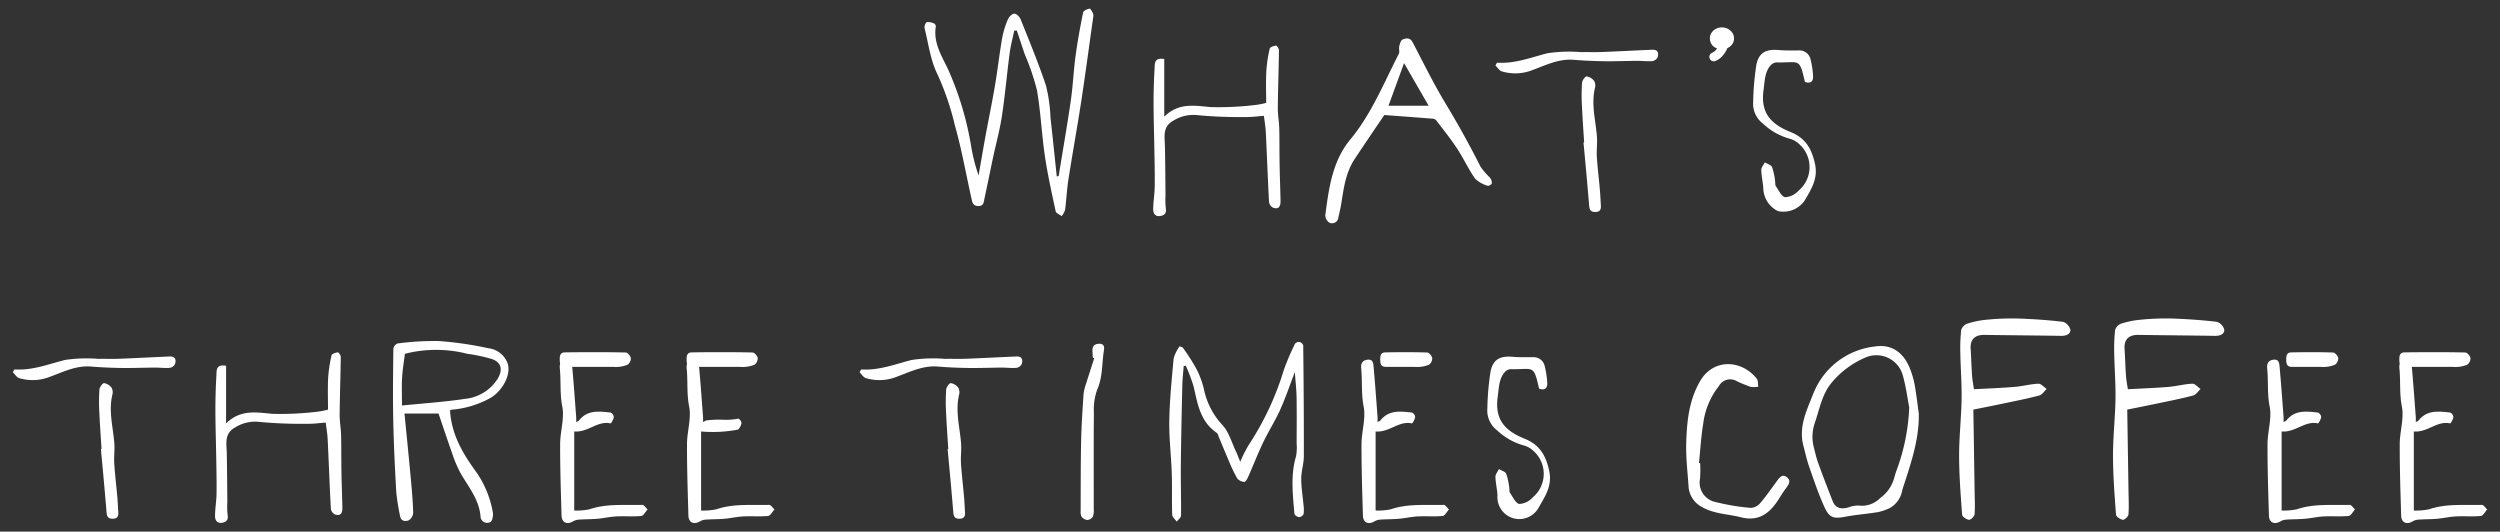 <svg id="レイヤー_1" data-name="レイヤー 1" xmlns="http://www.w3.org/2000/svg" width="348" height="74" viewBox="0 0 348 74"><rect x="0" y="0" width="348" height="74" fill="#333333" stroke="none"/><defs><style>.cls-1{fill:#fff;}</style></defs><path class="cls-1" d="M180.241,51.801c-.75,1.947-1.321,3.648-2.058,5.275-.695,1.536-1.614,2.968-2.342,4.491-.753,1.576-1.387,3.209-2.094,4.808-.122.275-.37.718-.529.705a1.405,1.405,0,0,1-.997-.485,19.854,19.854,0,0,1-1.139-2.377c-.474-1.087-.918-2.187-1.38-3.278-.105-.247-.169-.579-.362-.711-2.237-1.533-2.628-3.949-3.164-6.335a22.417,22.417,0,0,0-1.116-2.991l-.292.053c-.066.914-.171,1.826-.192,2.741-.085,3.69-.167,7.38-.204,11.071-.023,2.331.056,4.663.028,6.994-.003.286-.39.567-.599.85-.219-.317-.618-.627-.629-.951-.067-1.935.002-3.874-.063-5.809-.082-2.438-.387-4.875-.343-7.308.053-2.901.343-5.8.612-8.693a5.628,5.628,0,0,1,.826-1.649c.099.049.383.094.494.258a27.768,27.768,0,0,1,1.85,2.906,12.288,12.288,0,0,1,1.042,2.835,10.374,10.374,0,0,0,2.564,4.953c.922.994,1.31,2.485,1.924,3.761.19.395.334.811.562,1.371a18.269,18.269,0,0,1,1.2-2.38,39.986,39.986,0,0,0,4.868-10.404,33.186,33.186,0,0,1,1.457-3.448.643.643,0,0,1,1.247.304c.055,5.052.097,10.104.082,15.156-.003,1.032-.358,2.064-.361,3.096-.004,1.21.205,2.421.309,3.633a4.774,4.774,0,0,1,.02,1.313.781.781,0,0,1-.631.428c-.235-.016-.634-.287-.65-.473-.219-2.667-.556-5.337.225-7.987a6.68,6.68,0,0,0,.084-1.819c.008-2.141.028-4.282-.007-6.422C180.465,54.208,180.338,53.135,180.241,51.801Z"/><path class="cls-1" d="M61.044,57.564H56.304c.3,3.069.599,6.005.87,8.943.149,1.609.294,3.222.342,4.835a1.359,1.359,0,0,1-.606,1.08c-.467.192-1.106.159-1.23-.62a33.179,33.179,0,0,1-.52-3.289c-.19-3.349-.351-6.701-.42-10.054-.068-3.313-.025-6.629.017-9.943a.96.96,0,0,1,.601-.709,38.958,38.958,0,0,1,5.753-.333,49.268,49.268,0,0,1,6.9,1.006A3.241,3.241,0,0,1,70.667,50.59c.478,1.446-.558,3.589-2.235,4.712a13.343,13.343,0,0,1-5.552,1.726,1.079,1.079,0,0,0-.235.086c.18,3.332,1.778,6.04,3.668,8.619a13.985,13.985,0,0,1,2.289,5.588c.087.424-.058,1.193-.335,1.335a.925.925,0,0,1-1.382-.842c-.229-2.349-1.704-4.076-2.805-6.003a17.42,17.42,0,0,1-1.17-2.797C62.255,61.18,61.646,59.33,61.044,57.564Zm-5.088-1.117c3.043-.308,5.912-.496,8.745-.922a6.089,6.089,0,0,0,4.545-2.757c.776-1.265.584-2.299-.774-2.793a23.811,23.811,0,0,0-3.426-.728,17.536,17.536,0,0,0-8.685.001c-.127,1.037-.321,2.168-.388,3.307C55.901,53.73,55.955,54.914,55.955,56.446Z"/><path class="cls-1" d="M274.69,57.018c.058,3.701.118,7.513.175,11.325.016,1.087.078,2.178-.006,3.257-.023.288-.532.777-.776.753-.353-.035-.936-.434-.956-.713-.204-2.73-.414-5.467-.418-8.202-.003-2.634.301-5.267.346-7.903.036-2.095-.137-4.193-.174-6.29a23.505,23.505,0,0,1,.12-3.318,1.411,1.411,0,0,1,.868-.886,12.387,12.387,0,0,1,2.647-.533,35.72,35.72,0,0,1,4.267-.174c2.132.069,4.267.213,6.385.463a1.566,1.566,0,0,1,1.032,1.121c.017.608-.614.844-1.275.833-3.564-.058-7.128-.079-10.692-.134-1.329-.02-2.004.649-1.917,1.924.085,1.25.105,2.504.198,3.753.055.726.199,1.445.263,1.887,2.004-.11,3.833-.173,5.655-.324,1.112-.092,2.209-.399,3.32-.445.373-.015.766.476,1.15.736-.344.312-.642.798-1.042.905-1.595.426-3.22.741-4.837,1.083C277.707,56.415,276.386,56.674,274.69,57.018Z"/><path class="cls-1" d="M296.112,57.018c.058,3.701.118,7.513.175,11.325.016,1.087.078,2.178-.006,3.257-.023.288-.532.777-.776.753-.353-.035-.935-.434-.956-.713-.204-2.73-.414-5.467-.418-8.202-.003-2.634.301-5.267.346-7.903.036-2.095-.137-4.193-.174-6.29a23.505,23.505,0,0,1,.12-3.318,1.411,1.411,0,0,1,.868-.886,12.387,12.387,0,0,1,2.647-.533,35.72,35.72,0,0,1,4.267-.174c2.132.069,4.267.213,6.385.463a1.566,1.566,0,0,1,1.032,1.121c.017.608-.614.844-1.275.833-3.564-.058-7.128-.079-10.692-.134-1.329-.02-2.004.649-1.917,1.924.085,1.25.105,2.504.198,3.753.055.726.199,1.445.263,1.887,2.004-.11,3.833-.173,5.655-.324,1.112-.092,2.209-.399,3.32-.445.373-.015.766.476,1.15.736-.344.312-.642.798-1.042.905-1.595.426-3.22.741-4.837,1.083C299.129,56.415,297.808,56.674,296.112,57.018Z"/><path class="cls-1" d="M31.47,50.916v8.019c2.034-1.976,4.183-1.532,6.426-1.331a42.474,42.474,0,0,0,6.468-.317,10.635,10.635,0,0,0,1.296-.27c0-1.407-.057-2.907.019-4.4a18.878,18.878,0,0,1,.476-3.154c.046-.205.555-.383.866-.414.123-.012.419.411.416.634-.033,2.676-.133,5.351-.159,8.027-.009.941.175,1.883.199,2.826.044,1.685.02,3.372.05,5.058.029,1.691.097,3.381.131,5.072.015.725-.236,1.259-1.079.924a1.081,1.081,0,0,1-.524-.798c-.172-3.209-.287-6.421-.442-9.631-.036-.74-.167-1.475-.269-2.336-.82.058-1.673.18-2.524.166a63.284,63.284,0,0,1-6.724-.262,5.221,5.221,0,0,0-3.339.755c-1.575.852-1.216,2.254-1.189,3.602.046,2.263.055,4.526.078,6.789a10.493,10.493,0,0,0,.028,1.7c.117.663-.023,1.058-.717,1.186-.754.139-1.026-.368-1.024-.928.003-1.044.196-2.087.211-3.131.025-1.752-.022-3.505-.05-5.258-.033-2.095-.107-4.19-.11-6.285-.002-1.628.04-3.258.141-4.883C30.164,51.63,30.004,50.659,31.47,50.916Z"/><path class="cls-1" d="M267.098,57.579c.063,3.732-1.186,7.17-2.294,10.61a3.546,3.546,0,0,1-1.694,2.506,7.422,7.422,0,0,1-1.644.582c-1.522.254-3.07.363-4.584.648-1.62.306-2.225.186-2.927-1.357-.815-1.79-1.444-3.668-2.095-5.528-.341-.974-.562-1.991-.827-2.991-.699-2.632.474-4.976,1.38-7.254a10.437,10.437,0,0,1,8.52-6.556c2.398-.39,4.073.846,4.962,3.142a12.036,12.036,0,0,1,.631,2.212C266.762,54.913,266.912,56.25,267.098,57.579Zm-1.335-.876c-.225-1.149-.443-2.897-.925-4.568a3.815,3.815,0,0,0-5.08-2.405,12.471,12.471,0,0,0-4.97,3.756c-1.187,1.573-1.515,3.454-2.118,5.243a5.927,5.927,0,0,0-.202,3.483c.196.743.356,1.501.617,2.221.647,1.785,1.327,3.558,2.023,5.325.404,1.026,1.211,1.143,2.174.88a3.686,3.686,0,0,1,1.472-.265,3.551,3.551,0,0,0,2.976-1.052,5.085,5.085,0,0,0,1.9-2.648c.115-.39.215-.786.359-1.165A28.311,28.311,0,0,0,265.763,56.703Z"/><path class="cls-1" d="M236.662,64.469a17.145,17.145,0,0,1-.015,2.14,2.763,2.763,0,0,0,2.198,3.282,30.21,30.21,0,0,0,4.873.807,1.837,1.837,0,0,0,1.299-.659c.816-.946,1.527-1.982,2.267-2.991.369-.504.746-1.141,1.447-.621.593.439.312.982-.09,1.496-.478.612-.857,1.3-1.299,1.942-1.215,1.762-2.708,2.726-5.006,2.139-1.819-.464-3.742-.451-5.446-1.441a3.464,3.464,0,0,1-1.85-2.956c-.133-1.962-.373-3.931-.317-5.89.085-2.974.354-5.922,1.905-8.622,1.881-3.277,5.822-3.006,7.907-.394.211.264.153.743.22,1.122a3.244,3.244,0,0,1-1.038.035,20.03,20.03,0,0,1-1.885-.759,1.798,1.798,0,0,0-2.565.644,10.487,10.487,0,0,0-2.17,5.177c-.307,1.825-.408,3.685-.6,5.53Z"/><path class="cls-1" d="M214.304,54.124c-.034-.037-.072-.059-.078-.087-.767-3.349-.727-2.588-3.89-2.648-.823-.015-1.46.983-1.661,2.296-.077.502-.119,1.009-.189,1.512-.439,3.136.899,4.732,3.768,5.885,2.11.848,2.954,2.38,3.4,4.488.434,2.05-.574,3.533-1.478,5.09a3.053,3.053,0,0,1-5.726-1.699c-.043-.869-.266-1.73-.283-2.598-.007-.352.318-.71.492-1.065.35.215.879.353,1.011.661a9.231,9.231,0,0,1,.424,1.959c.043.231-.018.521.101.692.395.569.797,1.469,1.298,1.541a2.744,2.744,0,0,0,1.885-.932,4.273,4.273,0,0,0,.09-6.44,3.127,3.127,0,0,0-1.385-.782A8.732,8.732,0,0,1,208.416,59.919a3.465,3.465,0,0,1-1.378-3.014,37.85,37.85,0,0,1,.451-5.216c.363-1.719,1.378-2.18,3.178-2.017.877.08,1.765.045,2.648.055a1.578,1.578,0,0,1,1.695,1.175,12.696,12.696,0,0,1,.368,2.385C215.422,53.998,215.062,54.368,214.304,54.124Z"/><path class="cls-1" d="M152.12,49.782c-.017-.33-.037-.659-.049-.989-.023-.641.315-.924.932-.942.639-.019.747.395.669.876-.302,1.853-.151,3.757-.959,5.562a8.139,8.139,0,0,0-.443,3.165c-.044,4.468-.016,8.937-.023,13.406a2.494,2.494,0,0,1-.135,1.089,1.017,1.017,0,0,1-.776.431,1.132,1.132,0,0,1-.763-.435,1.348,1.348,0,0,1-.146-.779c.011-3.249-.002-6.5.067-9.748.047-2.196.192-4.391.34-6.583a7.066,7.066,0,0,1,.392-1.556c.351-1.14.723-2.273,1.087-3.409Z"/><path class="cls-1" d="M132,62.513c-.106-1.713-.233-3.425-.309-5.139a25.625,25.625,0,0,1,.017-3.155c.026-.331.439-.898.651-.888a1.659,1.659,0,0,1,1.047.655,1.327,1.327,0,0,1,.093.983c-.535,2.28.109,4.5.282,6.745.072.932-.071,1.879-.012,2.813.097,1.534.287,3.063.422,4.595.065.734.095,1.471.139,2.206.034.571-.159.883-.808.88-.664-.003-.782-.383-.825-.909-.13-1.585-.271-3.17-.414-4.754-.121-1.342-.25-2.684-.376-4.026Z"/><path class="cls-1" d="M119.875,51.425c2.473.164,4.712-.727,7.032-1.319a20.309,20.309,0,0,1,4.626-.153c1.016-.015,2.034.021,3.049-.018,2.305-.089,4.609-.219,6.914-.313.797-.033.922.504.715,1.09a1.004,1.004,0,0,1-.742.495c-.672.052-1.354-.041-2.032-.038-1.545.008-3.091.074-4.635.053-1.419-.02-2.839-.081-4.253-.198-2.056-.17-3.825.723-5.664,1.397a6.49,6.49,0,0,1-4.372.206c-.342-.114-.579-.54-.864-.823Z"/><path class="cls-1" d="M14.135,62.513c-.106-1.713-.233-3.425-.309-5.139a25.623,25.623,0,0,1,.017-3.155c.026-.331.439-.898.651-.888a1.659,1.659,0,0,1,1.047.655,1.327,1.327,0,0,1,.093.983c-.535,2.28.109,4.5.282,6.745.072.932-.071,1.879-.012,2.813.097,1.534.287,3.063.422,4.595.065.734.095,1.471.139,2.206.034.571-.159.883-.808.88-.664-.003-.782-.383-.825-.909-.13-1.585-.271-3.17-.414-4.754-.121-1.342-.25-2.684-.376-4.026Z"/><path class="cls-1" d="M2.01,51.425c2.473.164,4.712-.727,7.032-1.319a20.309,20.309,0,0,1,4.626-.153c1.016-.015,2.034.021,3.049-.018,2.305-.089,4.609-.219,6.914-.313.797-.033.922.504.715,1.09a1.004,1.004,0,0,1-.742.495c-.672.052-1.354-.041-2.032-.038-1.545.008-3.091.074-4.635.053-1.419-.02-2.839-.081-4.253-.198-2.056-.17-3.825.723-5.664,1.397a6.49,6.49,0,0,1-4.372.206c-.342-.114-.579-.54-.864-.823Z"/><path class="cls-1" d="M317.6,60.062V71.067a9.028,9.028,0,0,0,2.108-.17c2.413-.824,4.905-.547,7.37-.619.238-.007.489.416.735.64-.295.315-.565.871-.888.903-1.146.113-2.311.004-3.465.064-.871.045-1.733.249-2.605.325-.862.075-1.731.061-2.594.12a1.859,1.859,0,0,0-.802.232c-.867.517-1.595.199-1.624-.804-.096-3.315-.208-6.631-.196-9.946.006-1.749.625-3.57.297-5.226-.355-1.791-.165-3.539-.342-5.295-.067-.664.145-1.138.884-1.222.781-.089.8.539.843,1.008.21,2.318.374,4.641.55,6.962.015.197.002.396.002.708.19-.103.325-.133.391-.217,1.172-1.503,2.797-1.271,4.38-1.108a.785.785,0,0,1,.467.619c-.043.329-.37.919-.464.898C320.834,58.528,319.532,60.221,317.6,60.062Z"/><path class="cls-1" d="M322.993,51.065c-1.322,0-2.643-.002-3.965.001-.628.002-.768-.34-.782-.914-.014-.574.024-1.085.703-1.099,1.944-.039,3.889-.046,5.832.017.257.008.656.474.701.771a1.1,1.1,0,0,1-.458.929A4.297,4.297,0,0,1,322.993,51.065Z"/><path class="cls-1" d="M336.005,60.062V71.067a9.028,9.028,0,0,0,2.108-.17c2.413-.824,4.905-.547,7.37-.619.238-.007.489.416.735.64-.295.315-.565.871-.888.903-1.146.113-2.311.004-3.465.064-.871.045-1.733.249-2.605.325-.862.075-1.731.061-2.594.12a1.859,1.859,0,0,0-.802.232c-.867.517-1.595.199-1.624-.804-.096-3.315-.208-6.631-.196-9.946.006-1.749.625-3.57.297-5.226-.355-1.791-.165-3.539-.342-5.295-.067-.664.145-1.138.884-1.222.781-.089.8.539.843,1.008.21,2.318.374,4.641.55,6.962.015.197.002.396.002.708.19-.103.325-.133.391-.217,1.172-1.503,2.797-1.271,4.38-1.108a.785.785,0,0,1,.467.619c-.043.329-.37.919-.464.898C339.239,58.528,337.937,60.221,336.005,60.062Z"/><path class="cls-1" d="M341.398,51.065c-1.322,0-5.305-.002-6.626.001-.628.002-.768-.34-.782-.914-.014-.574.024-1.085.703-1.099,1.944-.039,6.551-.046,8.493.017.257.008.656.474.701.771a1.1,1.1,0,0,1-.458.929A4.297,4.297,0,0,1,341.398,51.065Z"/><path class="cls-1" d="M191.484,60.062V71.067a9.029,9.029,0,0,0,2.108-.17c2.413-.824,4.905-.547,7.37-.619.238-.007.489.416.735.64-.295.315-.565.871-.888.903-1.146.113-2.311.004-3.465.064-.871.045-1.733.249-2.605.325-.862.075-1.731.061-2.594.12a1.859,1.859,0,0,0-.802.232c-.867.517-1.595.199-1.624-.804-.096-3.315-.208-6.631-.196-9.946.006-1.749.625-3.57.297-5.226-.355-1.791-.165-3.539-.342-5.295-.067-.664.145-1.138.884-1.222.781-.089.8.539.843,1.008.21,2.318.374,4.641.55,6.962.015.197.002.396.002.708.19-.103.325-.133.391-.217,1.172-1.503,2.797-1.271,4.38-1.108a.785.785,0,0,1,.467.619c-.043.329-.37.919-.464.898C194.718,58.528,193.416,60.221,191.484,60.062Z"/><path class="cls-1" d="M196.878,51.065c-1.322,0-2.643-.002-3.965.001-.628.002-.768-.34-.782-.914-.014-.574.024-1.085.703-1.099,1.944-.039,3.889-.046,5.832.017.257.008.656.474.701.771a1.1,1.1,0,0,1-.458.929A4.297,4.297,0,0,1,196.878,51.065Z"/><path class="cls-1" d="M79.933,60.062V71.067a9.028,9.028,0,0,0,2.108-.17c2.413-.824,4.905-.547,7.37-.619.238-.007.489.416.735.64-.295.315-.565.871-.888.903-1.146.113-2.311.004-3.465.064-.871.045-1.733.249-2.605.325-.862.075-1.731.061-2.594.12a1.859,1.859,0,0,0-.802.232c-.867.517-1.595.199-1.624-.804-.096-3.315-.208-6.631-.196-9.946.006-1.749.625-3.57.297-5.226-.355-1.791-.165-3.539-.342-5.295-.067-.664.145-1.138.884-1.222.781-.089.8.539.843,1.008.21,2.318.374,4.641.55,6.962.015.197.002.396.002.708.19-.103.325-.133.391-.217,1.172-1.503,2.797-1.271,4.38-1.108a.785.785,0,0,1,.467.619c-.043.329-.37.919-.464.898C83.167,58.528,81.865,60.221,79.933,60.062Z"/><path class="cls-1" d="M85.326,51.065c-1.322,0-5.305-.002-6.626.001-.628.002-.768-.34-.782-.914-.014-.574.024-1.085.703-1.099,1.944-.039,6.551-.046,8.493.017.257.008.656.474.701.771a1.1,1.1,0,0,1-.458.929A4.297,4.297,0,0,1,85.326,51.065Z"/><path class="cls-1" d="M97.593,60.062V71.067a9.029,9.029,0,0,0,2.108-.17c2.413-.824,4.905-.547,7.37-.619.238-.007.489.416.735.64-.295.315-.565.871-.888.903-1.146.113-2.311.004-3.465.064-.871.045-1.733.249-2.605.325-.862.075-1.731.061-2.594.12a1.859,1.859,0,0,0-.802.232c-.867.517-1.595.199-1.624-.804-.096-3.315-.208-6.631-.196-9.946.006-1.749.625-3.57.297-5.226-.355-1.791-.165-3.539-.342-5.295-.067-.664.145-1.138.884-1.222.781-.089.8.539.843,1.008.21,2.318.374,4.641.55,6.962.015.197.002.396.002.708.19-.103.325-.133.391-.217,2.271-.279,2.604.094,4.488-.249.185-.034.493.428.467.619a1.763,1.763,0,0,1-.464.898A18.817,18.817,0,0,1,97.593,60.062Z"/><path class="cls-1" d="M102.986,51.065c-1.322,0-5.305-.002-6.626.001-.628.002-.768-.34-.782-.914-.014-.574.024-1.085.703-1.099,1.944-.039,6.551-.046,8.493.017.257.008.656.474.701.771a1.1,1.1,0,0,1-.458.929A4.297,4.297,0,0,1,102.986,51.065Z"/><path class="cls-1" d="M147.368,24.489C147.936,21,148.546,17.517,149.054,14.019c.3-2.066.386-4.163.665-6.232.274-2.027.645-4.043,1.051-6.048.05-.245.564-.466.898-.543.109-.025.372.423.489.689a1.201,1.201,0,0,1,.001.602c-.544,3.876-1.059,7.757-1.651,11.626-.556,3.634-1.219,7.251-1.785,10.883-.219,1.402-.279,2.827-.465,4.235a2.726,2.726,0,0,1-.475.852c-.287-.221-.773-.398-.831-.668-.552-2.568-1.126-5.138-1.508-7.734-.446-3.031-.575-6.112-1.099-9.127a33.329,33.329,0,0,0-1.686-4.969c-.382-1.107-.743-2.221-1.113-3.332l-.365.011c-.217,1.048-.499,2.087-.638,3.145-.383,2.914-.638,5.847-1.077,8.752-.292,1.933-.819,3.83-1.227,5.746-.408,1.916-.788,3.838-1.206,5.751-.101.463-.086,1.04-.857,1.024-.769-.016-.839-.563-.956-1.088-.755-3.383-1.354-6.809-2.298-10.138a38.537,38.537,0,0,0-2.401-7.065c-.994-1.968-1.274-4.3-1.82-6.484-.062-.248.144-.775.322-.824a1.897,1.897,0,0,1,1.031.197.495.495,0,0,1,.21.422c-.357,2.201.777,4.025,1.657,5.83a43.656,43.656,0,0,1,3.285,10.947,24.387,24.387,0,0,0,1.016,3.943c.32-1.831.627-3.665.963-5.494.431-2.344.92-4.677,1.318-7.026.371-2.193.619-4.407.997-6.599a12.396,12.396,0,0,1,.798-2.596c.145-.351.57-.79.886-.806.289-.014.748.432.885.773,1.226,3.072,2.497,6.132,3.541,9.267a21.674,21.674,0,0,1,.617,4.407c.307,2.739.586,5.482.877,8.223Z"/><path class="cls-1" d="M192.695,16.01c-1.306,1.936-2.745,4.032-4.142,6.155-1.246,1.893-1.516,4.09-1.863,6.26-.101.631-.267,1.251-.394,1.878a.876.876,0,0,1-1.229.701,1.245,1.245,0,0,1-.586-1.037c.49-3.73.963-7.501,3.478-10.544,2.961-3.581,4.663-7.856,6.751-11.919.149-.291-.015-.727.069-1.071.084-.343.224-.842.47-.938.468-.182,1.034-.292,1.388.384,1.49,2.844,2.901,5.738,4.558,8.482,1.752,2.901,3.39,5.852,4.913,8.876a10.577,10.577,0,0,0,1.298,1.496,1.185,1.185,0,0,1,.255.789c-.018.144-.452.396-.581.339a4.196,4.196,0,0,1-1.753-1.005c-.93-1.324-1.606-2.824-2.499-4.177-.906-1.374-1.942-2.664-2.943-3.973a.816.816,0,0,0-.536-.192C197.169,16.341,194.987,16.182,192.695,16.01Zm6.174-1.291L195.444,8.788l-2.166,5.931Z"/><path class="cls-1" d="M162.063,8.217v8.019c2.034-1.976,4.183-1.532,6.426-1.331a42.475,42.475,0,0,0,6.468-.317,10.635,10.635,0,0,0,1.296-.27c0-1.407-.057-2.907.019-4.4a18.878,18.878,0,0,1,.476-3.154c.046-.205.555-.383.866-.414.123-.012.419.411.416.634-.033,2.676-.133,5.351-.159,8.027-.009.941.175,1.883.199,2.826.044,1.685.02,3.372.05,5.058.029,1.691.097,3.381.131,5.072.015.725-.236,1.259-1.079.924a1.081,1.081,0,0,1-.524-.798c-.172-3.209-.287-6.421-.442-9.631-.036-.74-.167-1.475-.269-2.336-.82.058-1.673.18-2.524.166a63.283,63.283,0,0,1-6.724-.262,5.221,5.221,0,0,0-3.339.755c-1.575.852-1.216,2.255-1.189,3.602.046,2.263.055,4.526.078,6.789a10.492,10.492,0,0,0,.028,1.7c.117.663-.023,1.058-.717,1.186-.754.139-1.026-.368-1.024-.928.003-1.044.196-2.087.211-3.131.025-1.752-.022-3.505-.05-5.258-.033-2.095-.107-4.19-.11-6.285-.002-1.628.04-3.258.141-4.883C160.758,8.931,160.598,7.96,162.063,8.217Z"/><path class="cls-1" d="M251.307,11.424c-.034-.037-.072-.059-.078-.087-.767-3.349-.727-2.588-3.89-2.648-.823-.015-1.46.983-1.661,2.296-.077.502-.119,1.009-.189,1.512-.439,3.136.899,4.732,3.768,5.885,2.11.848,2.954,2.38,3.4,4.488.434,2.05-.574,3.533-1.478,5.09a3.614,3.614,0,0,1-3.677,1.43,3.637,3.637,0,0,1-2.049-3.129c-.043-.869-.266-1.73-.283-2.598-.007-.352.318-.71.492-1.065.35.215.879.353,1.011.661a9.23,9.23,0,0,1,.424,1.959c.043.231-.018.521.101.692.395.569.797,1.469,1.298,1.541a2.744,2.744,0,0,0,1.885-.932,4.273,4.273,0,0,0,.09-6.44,3.127,3.127,0,0,0-1.385-.782,8.732,8.732,0,0,1-3.666-2.08,3.465,3.465,0,0,1-1.378-3.014,37.85,37.85,0,0,1,.451-5.216c.363-1.719,1.378-2.18,3.178-2.017.877.08,1.765.045,2.648.055a1.578,1.578,0,0,1,1.695,1.175,12.696,12.696,0,0,1,.368,2.385C252.425,11.298,252.065,11.669,251.307,11.424Z"/><path class="cls-1" d="M220.512,19.814c-.106-1.713-.233-3.425-.309-5.139a25.623,25.623,0,0,1,.017-3.155c.026-.331.439-.898.651-.888a1.659,1.659,0,0,1,1.047.655,1.327,1.327,0,0,1,.093.983c-.535,2.28.109,4.5.282,6.745.072.932-.071,1.879-.012,2.813.097,1.534.287,3.063.422,4.595.065.734.095,1.471.139,2.206.034.571-.159.883-.808.88-.664-.003-.782-.383-.825-.909-.13-1.585-.271-3.17-.414-4.754-.121-1.342-.25-2.684-.376-4.026Z"/><path class="cls-1" d="M208.388,8.726c2.473.164,4.712-.727,7.032-1.319a20.309,20.309,0,0,1,4.626-.153c1.016-.015,2.034.021,3.049-.018,2.305-.089,4.609-.219,6.914-.313.797-.033.922.504.715,1.09a1.004,1.004,0,0,1-.742.495c-.672.052-1.354-.041-2.032-.038-1.545.008-3.091.074-4.635.053-1.419-.02-2.839-.081-4.253-.198-2.056-.17-3.825.723-5.664,1.397a6.49,6.49,0,0,1-4.372.206c-.342-.114-.579-.54-.864-.823Z"/><path class="cls-1" d="M239.311,5.805a.47.47,0,0,1-.3-.64.73.73,0,0,1,.664-.391.716.716,0,0,1,.736.519c.056.322-.333.658-.609.482"/><path class="cls-1" d="M239.567,4.875a.423.423,0,0,1-.081-.024l.23.097a.446.446,0,0,1-.072-.042l.195.151a.476.476,0,0,1-.082-.082l.151.195a.561.561,0,0,1-.06-.103l.097.23a.598.598,0,0,1-.037-.134l.034.256a.57.57,0,0,1-.001-.139l-.034.256a.507.507,0,0,1,.032-.116l-.097.23a.632.632,0,0,1,.07-.118l-.151.195a.702.702,0,0,1,.11-.11l-.195.151a.821.821,0,0,1,.171-.099l-.23.097a.933.933,0,0,1,.213-.057l-.256.034a.901.901,0,0,1,.213-.001l-.256-.034a.923.923,0,0,1,.222.059l-.23-.097a.855.855,0,0,1,.18.104l-.195-.151a.725.725,0,0,1,.117.117l-.151-.195a.621.621,0,0,1,.073.126l-.097-.23a.569.569,0,0,1,.033.124l-.034-.256a.454.454,0,0,1-.001.103l.034-.256a.521.521,0,0,1-.027.1l.097-.23a.574.574,0,0,1-.069.12l.151-.195a.605.605,0,0,1-.098.098l.195-.151a.553.553,0,0,1-.102.06l.23-.097a.446.446,0,0,1-.11.03l.256-.034a.4.4,0,0,1-.08-.001l.256.034a.372.372,0,0,1-.078-.022l.23.097a.461.461,0,0,1-.045-.024.995.995,0,0,0-.743-.097.983.983,0,0,0-.576.443.973.973,0,0,0-.097.743,1.015,1.015,0,0,0,.443.576,1.269,1.269,0,0,0,1.041.12,1.535,1.535,0,0,0,.543-.314,1.423,1.423,0,0,0,.029-2.102,1.799,1.799,0,0,0-.752-.433,1.885,1.885,0,0,0-.877-.023,1.727,1.727,0,0,0-.79.401,1.529,1.529,0,0,0-.273.32,1.243,1.243,0,0,0-.178.398,1.538,1.538,0,0,0,.14,1.097,1.317,1.317,0,0,0,.856.663.73.73,0,0,0,.384.017.717.717,0,0,0,.358-.114.964.964,0,0,0,.346-1.318.951.951,0,0,0-.576-.443Z"/><path class="cls-1" d="M240.057,5.26a2.72,2.72,0,0,1-1.509,2.661,1.81,1.81,0,0,0,1.163-1.919"/><path class="cls-1" d="M239.447,5.26a2.583,2.583,0,0,1,.008.387q-.003.048-.007.096c-.01.108-.017.008.005-.028a.787.787,0,0,0-.036.19,2.739,2.739,0,0,1-.112.37c-.008.02-.05.128-.013.035.038-.096-.012.022-.017.033q-.042.087-.09.172-.048.084-.101.165c-.03.045-.159.191-.041.065-.084.09-.158.187-.246.273q-.07.067-.144.129c-.071.059-.031.015.017-.011a.951.951,0,0,0-.078.056,2.579,2.579,0,0,1-.352.203.611.611,0,0,0,.47,1.115A2.407,2.407,0,0,0,240.3,5.84a.608.608,0,0,0-.28-.365.61.61,0,0,0-.835.219.719.719,0,0,0-.062.47c-.027-.197-.006-.02-.005.024.002.05.001.099-.002.149-.004.072-.04.111.006-.014a1.292,1.292,0,0,0-.028.146q-.017.073-.04.143c-.009.028-.041.079-.038.105q.057-.132.017-.043-.016.034-.033.067-.03.058-.064.114c-.023.037-.048.073-.072.11q-.057.078.028-.034-.023.029-.048.057a1.834,1.834,0,0,1-.184.185q-.028.024-.057.048.112-.085.034-.029c-.032.02-.062.041-.094.061-.043.026-.087.047-.131.071q-.089.041.043-.016-.035.014-.07.026l.47,1.115a3.319,3.319,0,0,0,1.811-3.188.623.623,0,0,0-.61-.61.617.617,0,0,0-.61.61Z"/></svg>